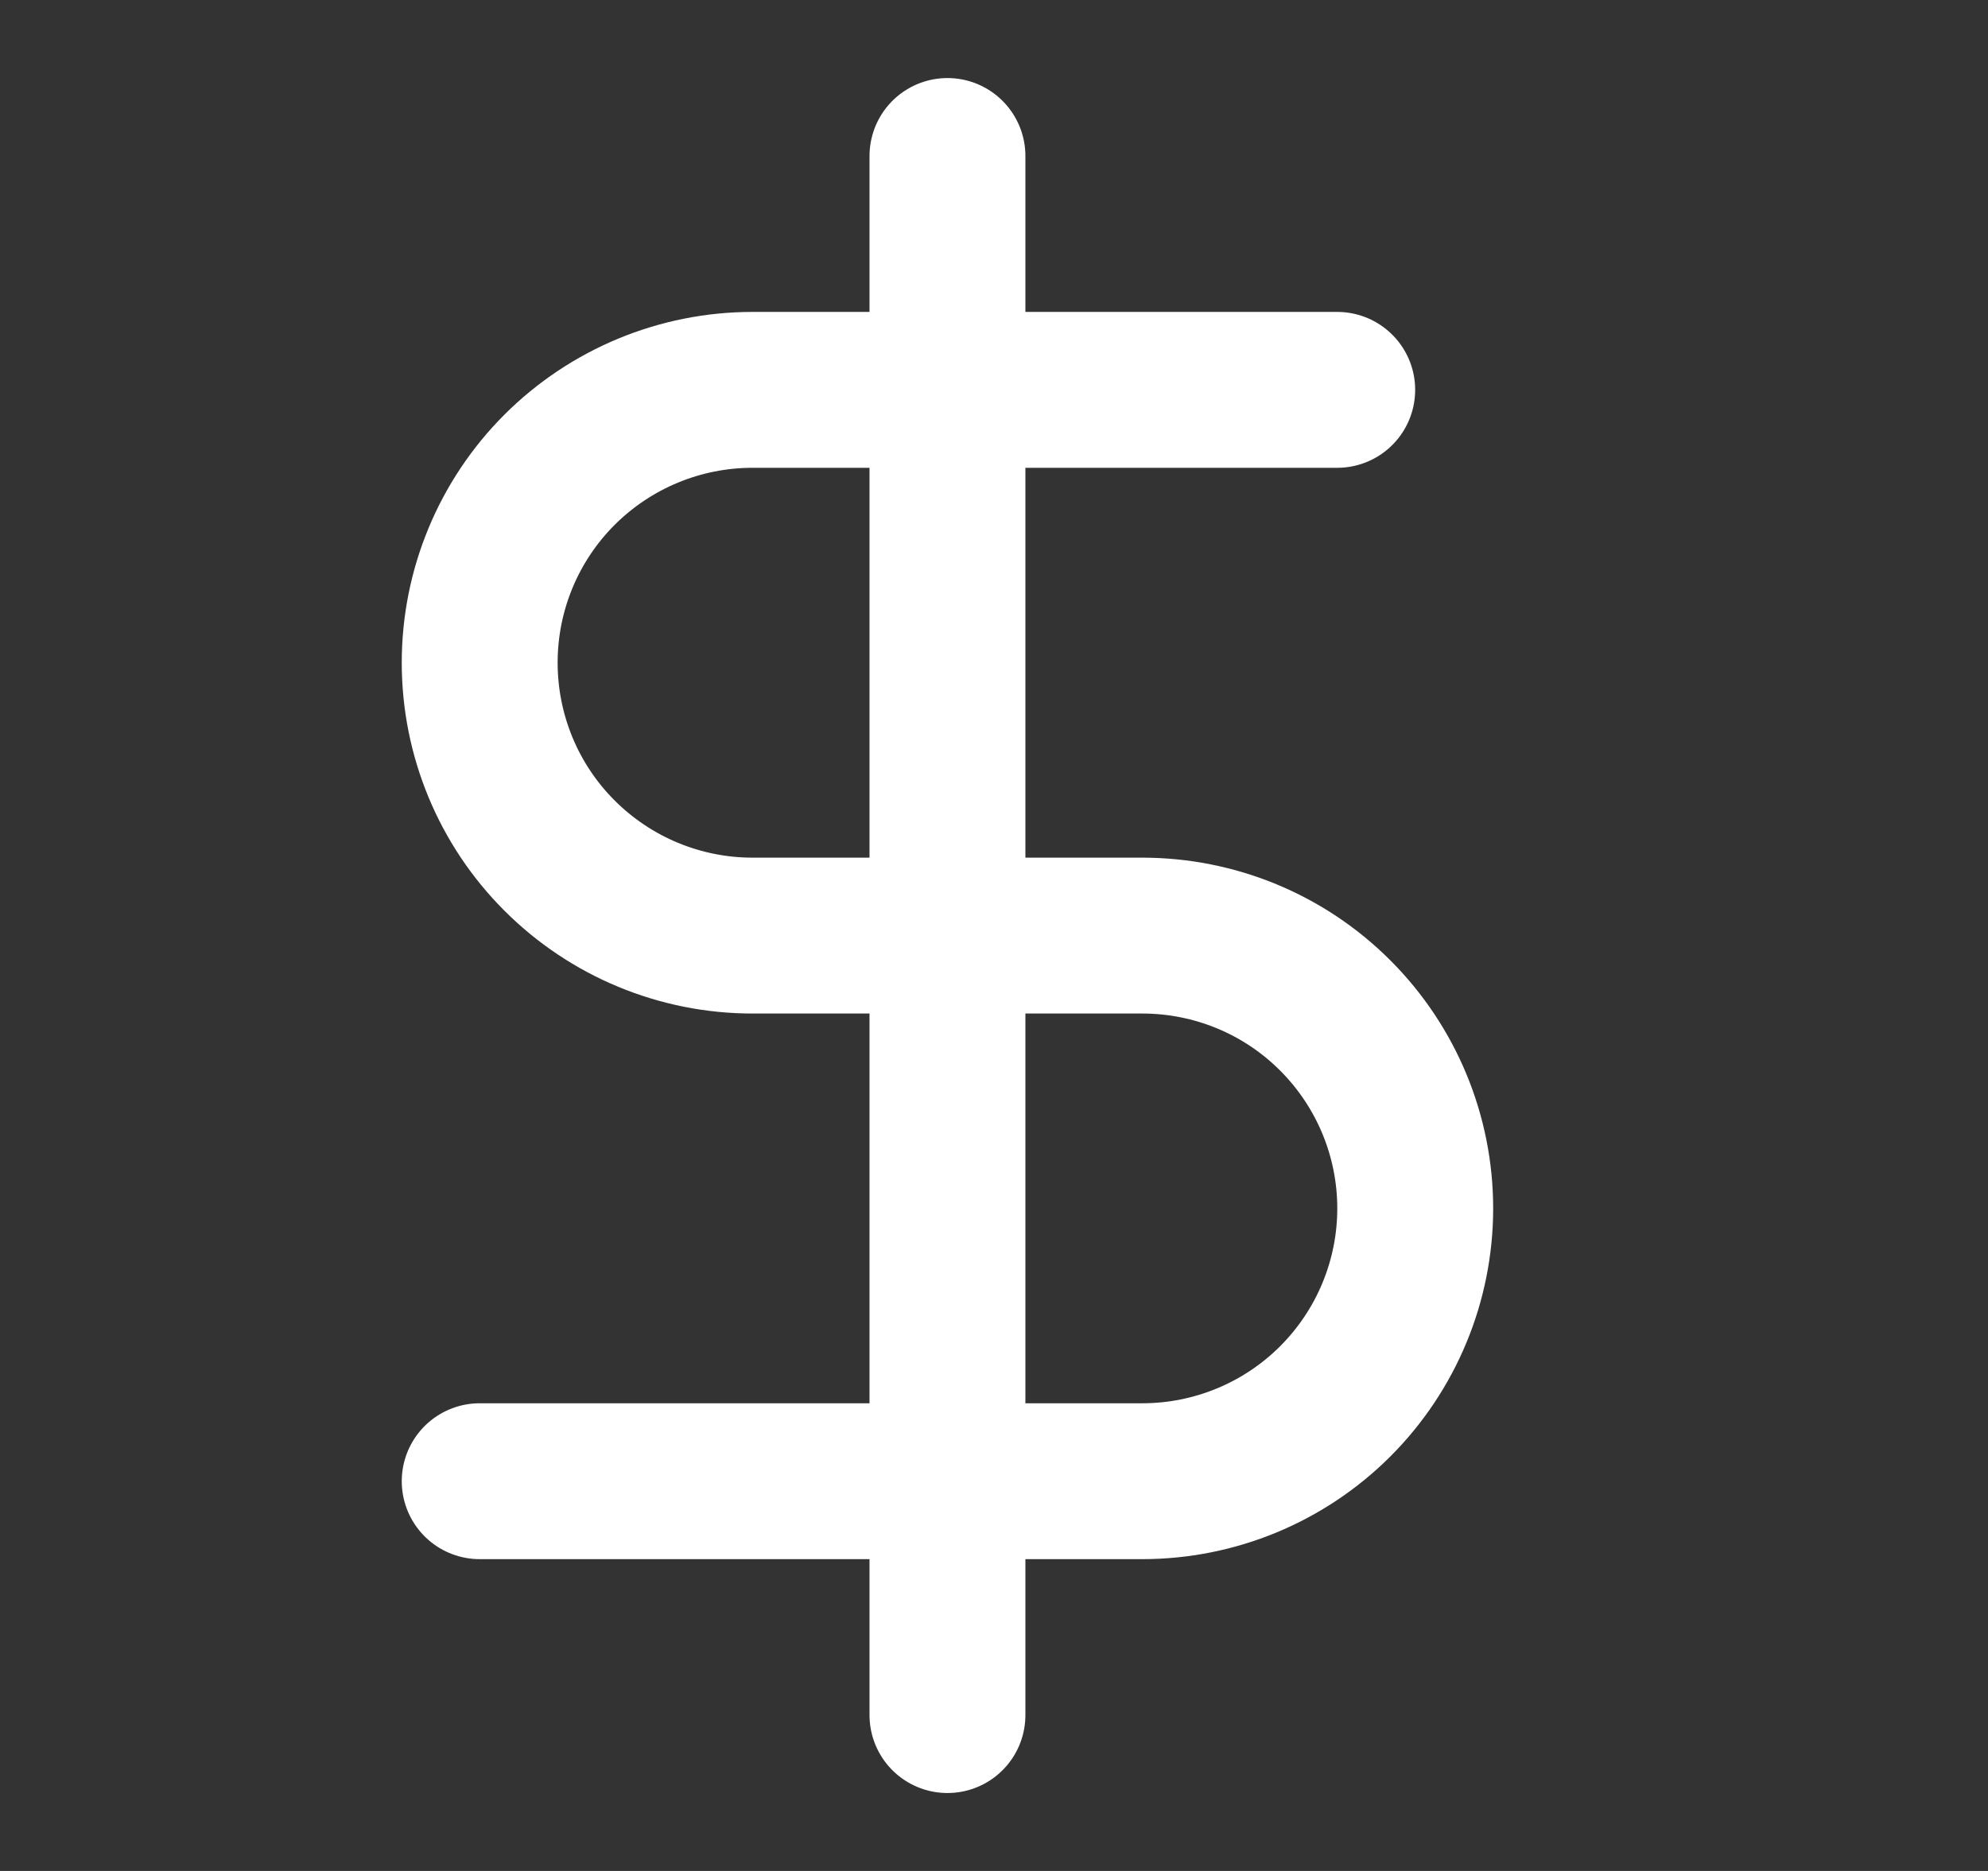 <svg width="17" height="16" viewBox="0 0 17 16" fill="none" xmlns="http://www.w3.org/2000/svg">
<rect x="0" y="0" width="17" height="16" fill="#333333" stroke="none"/>
<path d="M8.102 1.334V14.667" stroke="white" stroke-width="1.333" stroke-linecap="round" stroke-linejoin="round"/>
<path d="M11.435 3.334H6.435C5.816 3.334 5.223 3.58 4.785 4.017C4.347 4.455 4.102 5.048 4.102 5.667C4.102 6.286 4.347 6.88 4.785 7.317C5.223 7.755 5.816 8.001 6.435 8.001H9.768C10.387 8.001 10.981 8.246 11.418 8.684C11.856 9.122 12.102 9.715 12.102 10.334C12.102 10.953 11.856 11.546 11.418 11.984C10.981 12.421 10.387 12.667 9.768 12.667H4.102" stroke="white" stroke-width="1.333" stroke-linecap="round" stroke-linejoin="round"/>
</svg>
